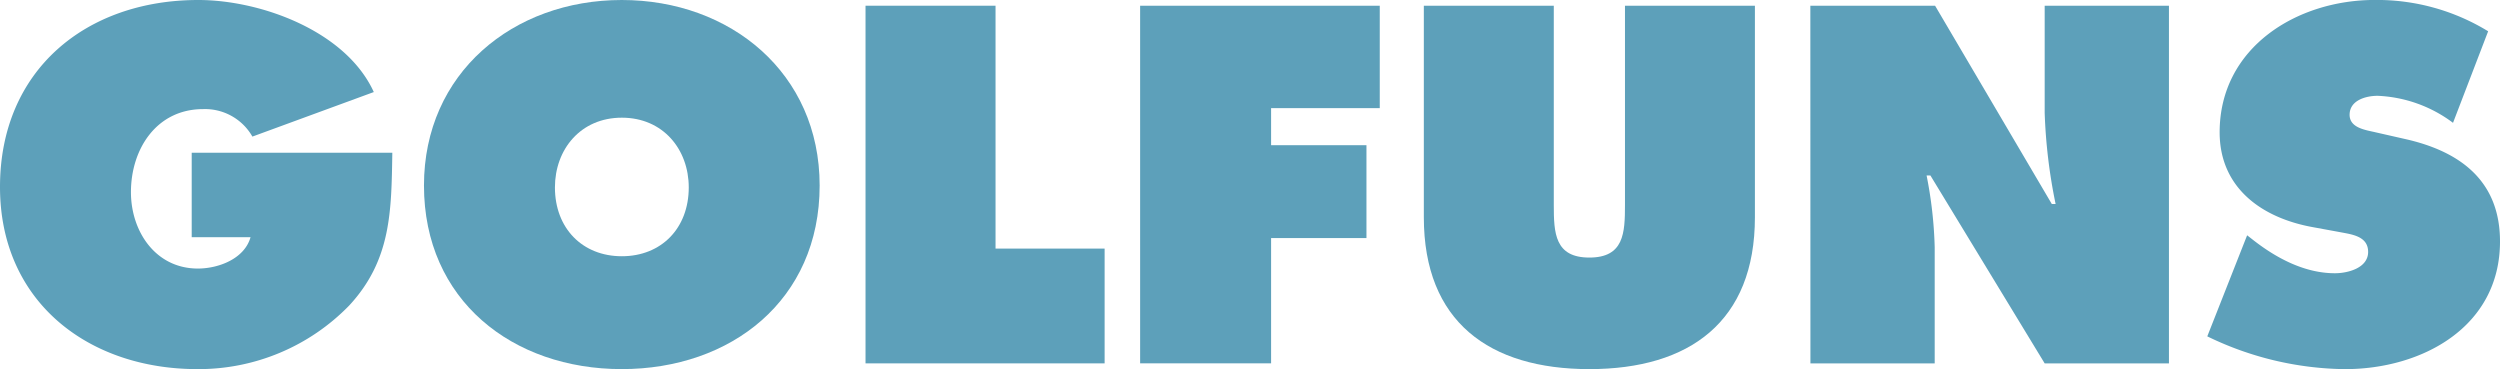 <svg xmlns="http://www.w3.org/2000/svg" width="261.525" height="38.613" viewBox="0 0 261.525 38.613"><defs><style>.a{fill:#5da0ba;}</style></defs><g transform="translate(-335.504 -703.978)"><path class="a" d="M376.545,719.957c-.1,6.1-.1,11.217-4.514,15.984a21.965,21.965,0,0,1-15.884,6.65c-11.412,0-20.643-7.051-20.643-19.057,0-12.212,8.986-19.556,20.746-19.556,6.5,0,15.438,3.226,18.357,9.63l-12.7,4.659a5.7,5.7,0,0,0-5.155-2.875c-4.865,0-7.55,4.168-7.55,8.685,0,4.121,2.585,7.994,7,7.994,2.133,0,4.868-1,5.512-3.281h-6.156v-8.833Z" transform="translate(0)"/><path class="a" d="M392.8,723.383c0,12.008-9.279,19.207-20.7,19.207s-20.691-7.2-20.691-19.207c0-11.763,9.329-19.405,20.691-19.405s20.7,7.642,20.7,19.405m-27.692.2c0,4.272,2.872,7.2,7,7.2s7-2.925,7-7.2c0-3.973-2.682-7.294-7-7.294s-7,3.321-7,7.294" transform="translate(28.447)"/><path class="a" d="M367.979,704.193h13.6V729.6h11.411v12.007H367.979Z" transform="translate(58.068 0.383)"/><path class="a" d="M378.281,704.193H403.35v10.717H391.982v3.872h9.976V728.5h-9.976v13.1h-13.7Z" transform="translate(76.491 0.383)"/><path class="a" d="M423.56,704.192v22.129c0,10.924-6.845,15.887-17.317,15.887s-17.317-4.963-17.317-15.887V704.192h13.595v20.847c0,2.925.1,5.5,3.722,5.5s3.725-2.579,3.725-5.5V704.192Z" transform="translate(95.525 0.383)"/><path class="a" d="M403.428,704.192h13.048l12.209,20.741h.4a56.044,56.044,0,0,1-1.143-9.527V704.192h13v37.417h-13l-11.953-19.656h-.4a44.028,44.028,0,0,1,.848,7.5v12.156h-13Z" transform="translate(121.456 0.383)"/><path class="a" d="M422.489,728.592l.7.546c2.428,1.885,5.359,3.424,8.487,3.424,1.338,0,3.471-.541,3.471-2.23s-1.784-1.84-3.028-2.086l-2.727-.5c-5.309-.948-9.778-4.068-9.778-9.929,0-8.88,8.088-13.843,16.227-13.843a22.273,22.273,0,0,1,11.861,3.276l-3.675,9.577A14.114,14.114,0,0,0,436.143,714c-1.193,0-2.933.449-2.933,1.985,0,1.391,1.692,1.592,2.732,1.837l3.078.7c5.755,1.291,9.923,4.369,9.923,10.717,0,8.936-8.141,13.355-16.23,13.355a33.66,33.66,0,0,1-14.392-3.43Z" transform="translate(148.087)"/></g></svg>